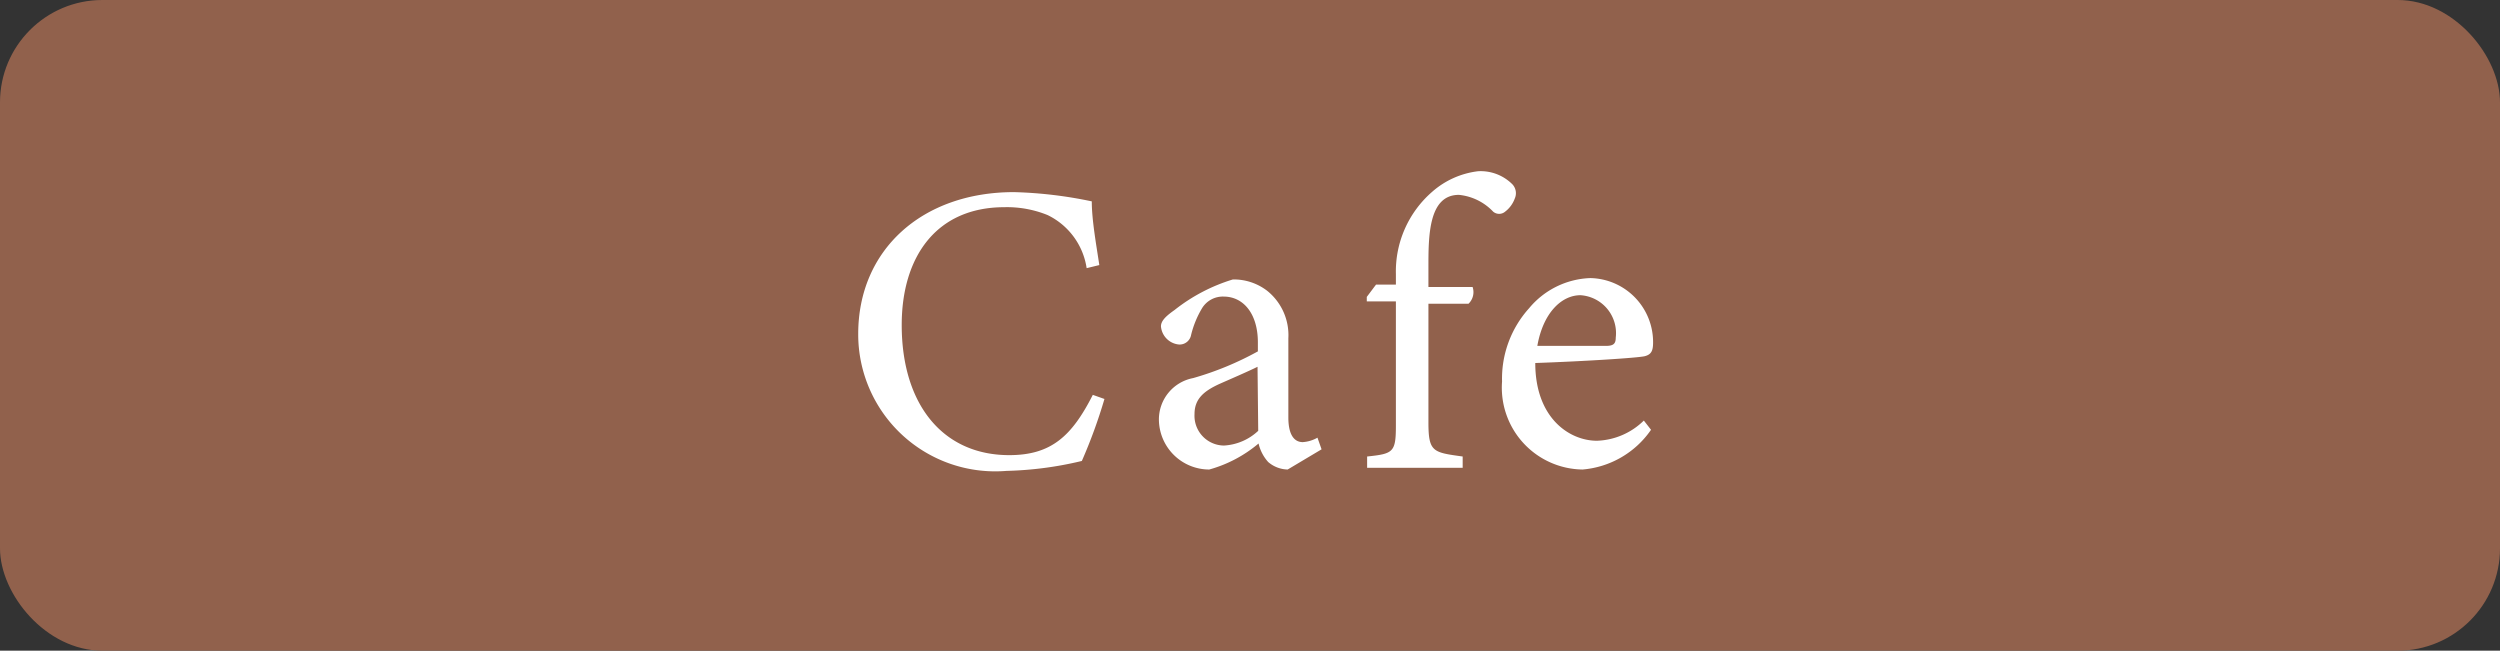 <svg id="レイヤー_1" data-name="レイヤー 1" xmlns="http://www.w3.org/2000/svg" width="73" height="19" viewBox="0 0 73 19"><rect x="0" y="0" width="73" height="19" fill="#333333" stroke="none"/><defs><style>.cls-1{fill:#91614c;}.cls-2{fill:#fff;}</style></defs><rect class="cls-1" width="73" height="19" rx="2.99"/><path class="cls-2" d="M32.25,11.65a15.14,15.14,0,0,1-.66,1.81,10.43,10.43,0,0,1-2.2.29,4,4,0,0,1-4.33-4c0-2.45,1.86-4.14,4.55-4.14a12.49,12.49,0,0,1,2.27.27c0,.54.13,1.26.22,1.86l-.37.09a2.06,2.06,0,0,0-1.14-1.55,3.15,3.15,0,0,0-1.26-.23c-2,0-3,1.46-3,3.44,0,2.32,1.2,3.8,3.14,3.8,1.23,0,1.83-.56,2.44-1.76Z" transform="translate(0)"/><path class="cls-2" d="M37.6,13.71a.9.9,0,0,1-.57-.22,1.22,1.22,0,0,1-.28-.54,3.81,3.81,0,0,1-1.44.76,1.47,1.47,0,0,1-1.47-1.47,1.23,1.23,0,0,1,1-1.2,9,9,0,0,0,1.89-.78V10c0-.85-.43-1.34-1-1.34A.71.71,0,0,0,35.1,9a2.82,2.82,0,0,0-.32.78.34.34,0,0,1-.35.28.58.58,0,0,1-.53-.53c0-.17.16-.31.4-.48A5.16,5.16,0,0,1,36,8.16a1.6,1.6,0,0,1,1,.33,1.66,1.66,0,0,1,.62,1.39v2.31c0,.55.2.72.42.72a1,1,0,0,0,.43-.13l.12.34Zm-.88-3c-.26.13-.84.38-1.11.5-.46.21-.73.44-.73.88a.87.87,0,0,0,.86.92,1.59,1.59,0,0,0,1-.43Z" transform="translate(0)"/><path class="cls-2" d="M40.76,8.31V8a3.08,3.08,0,0,1,1.06-2.4A2.47,2.47,0,0,1,43.16,5a1.31,1.31,0,0,1,1,.38.38.38,0,0,1,.07.42.84.84,0,0,1-.28.38.27.27,0,0,1-.35,0,1.59,1.59,0,0,0-1-.49c-.89,0-.89,1.21-.89,2.12v.57H43a.47.47,0,0,1-.12.49H41.71v3.46c0,.87.13.88,1,1v.33H39.92v-.33c.76-.08.84-.12.84-.9V8.8h-.85l0-.13.27-.36Z" transform="translate(0)"/><path class="cls-2" d="M48.21,12.55a2.7,2.7,0,0,1-2,1.16,2.39,2.39,0,0,1-2.35-2.57A3.07,3.07,0,0,1,44.65,9a2.43,2.43,0,0,1,1.79-.88A1.87,1.87,0,0,1,48.27,10c0,.24-.05.35-.24.4s-1.77.15-3.2.2c0,1.61,1,2.27,1.8,2.27A2.05,2.05,0,0,0,48,12.28ZM46.15,8.62c-.55,0-1.09.51-1.26,1.48.67,0,1.34,0,2,0,.22,0,.29-.06.29-.24A1.11,1.11,0,0,0,46.15,8.62Z" transform="translate(0)"/></svg>
